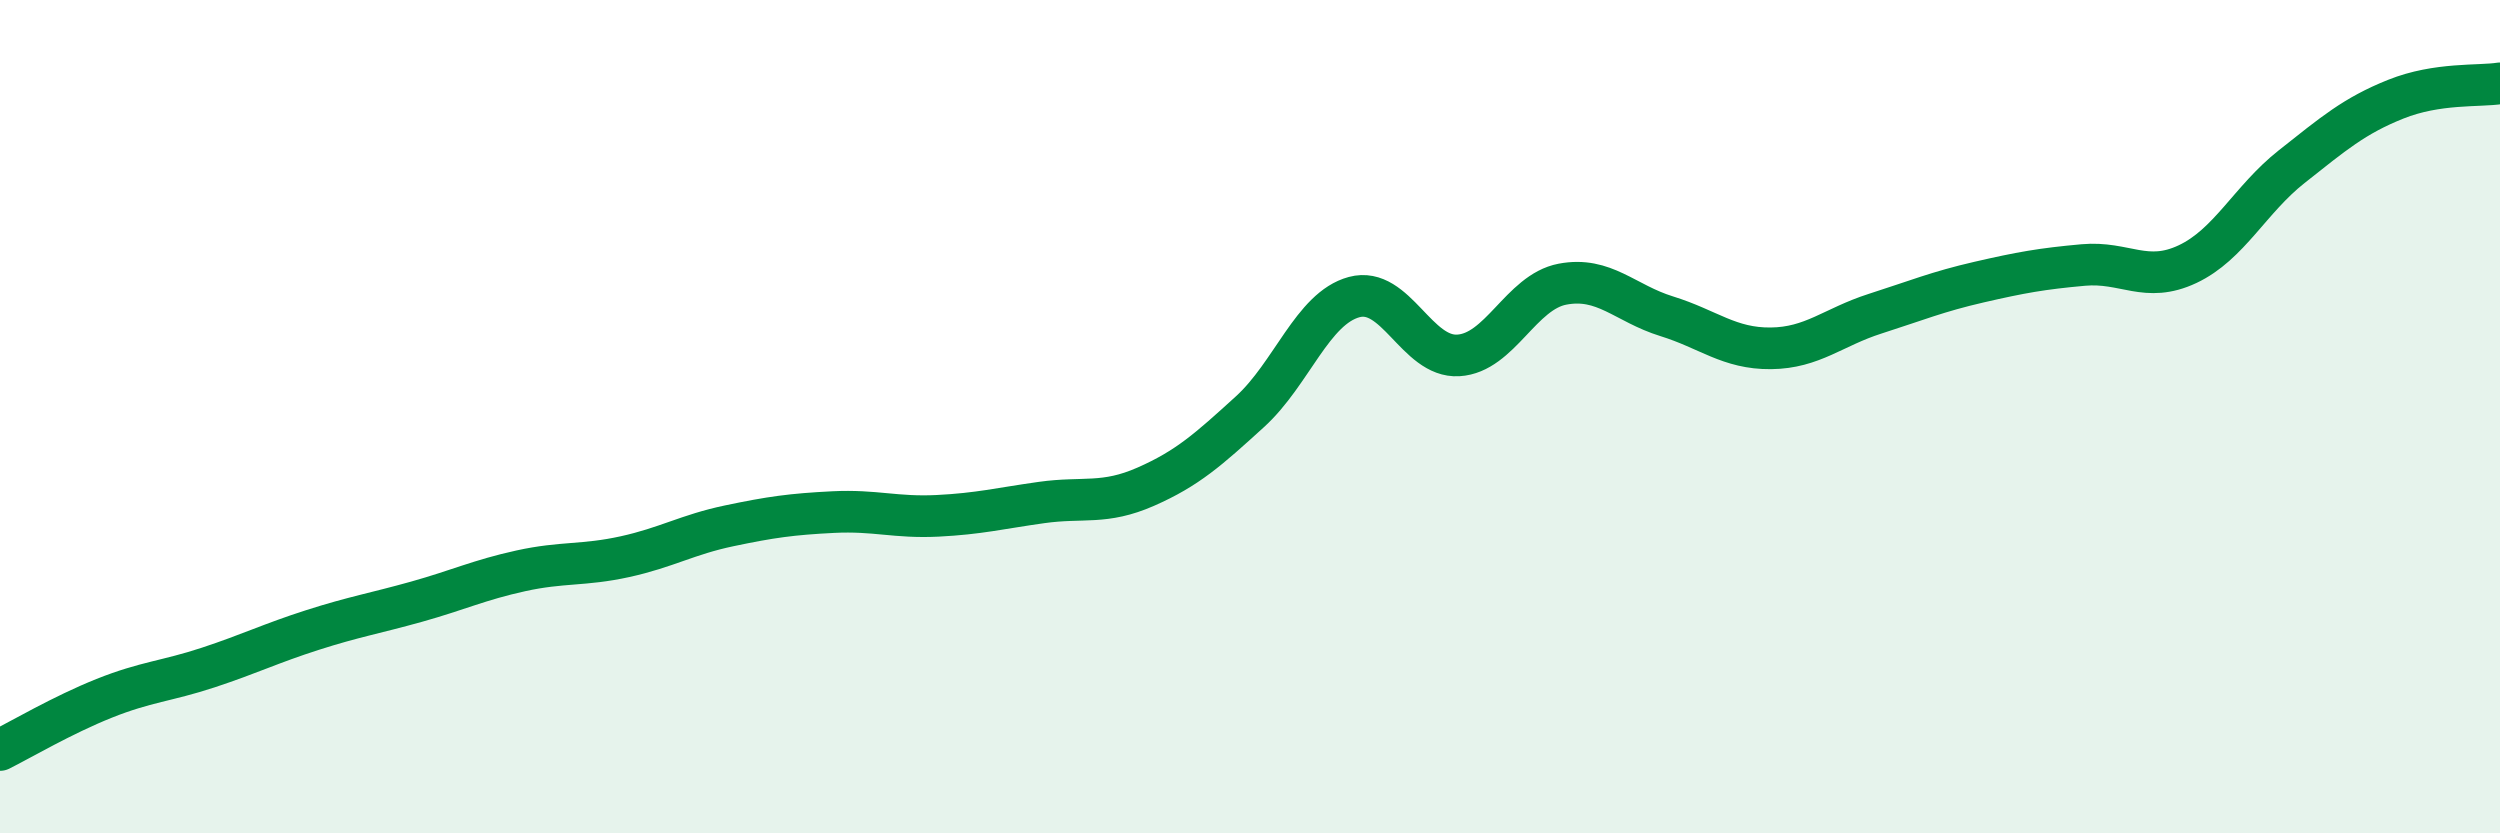 
    <svg width="60" height="20" viewBox="0 0 60 20" xmlns="http://www.w3.org/2000/svg">
      <path
        d="M 0,18 C 0.5,17.75 1.5,17.16 2.5,16.76 C 3.5,16.36 4,16.35 5,16.02 C 6,15.69 6.5,15.44 7.5,15.12 C 8.5,14.8 9,14.72 10,14.44 C 11,14.16 11.5,13.92 12.5,13.7 C 13.5,13.48 14,13.58 15,13.36 C 16,13.14 16.5,12.83 17.5,12.62 C 18.5,12.41 19,12.34 20,12.29 C 21,12.24 21.5,12.43 22.5,12.38 C 23.5,12.33 24,12.2 25,12.06 C 26,11.92 26.5,12.12 27.5,11.68 C 28.5,11.24 29,10.79 30,9.88 C 31,8.97 31.5,7.4 32.5,7.13 C 33.5,6.86 34,8.59 35,8.53 C 36,8.47 36.5,7.01 37.5,6.82 C 38.5,6.63 39,7.28 40,7.59 C 41,7.9 41.5,8.37 42.5,8.36 C 43.5,8.35 44,7.85 45,7.53 C 46,7.21 46.5,7 47.5,6.77 C 48.5,6.54 49,6.45 50,6.36 C 51,6.27 51.5,6.81 52.5,6.34 C 53.5,5.87 54,4.79 55,4 C 56,3.21 56.5,2.78 57.5,2.38 C 58.5,1.98 59.5,2.08 60,2L60 20L0 20Z"
        fill="#008740"
        opacity="0.1"
        stroke-linecap="round"
        stroke-linejoin="round"
      />
      <path
        d="M 0,18 C 0.5,17.75 1.5,17.16 2.5,16.76 C 3.5,16.36 4,16.35 5,16.02 C 6,15.69 6.5,15.44 7.5,15.12 C 8.5,14.8 9,14.72 10,14.44 C 11,14.16 11.5,13.92 12.5,13.7 C 13.5,13.48 14,13.58 15,13.36 C 16,13.14 16.5,12.83 17.5,12.62 C 18.5,12.41 19,12.34 20,12.29 C 21,12.24 21.5,12.43 22.5,12.38 C 23.5,12.33 24,12.2 25,12.06 C 26,11.92 26.5,12.12 27.5,11.68 C 28.5,11.24 29,10.79 30,9.88 C 31,8.97 31.5,7.4 32.5,7.13 C 33.5,6.86 34,8.59 35,8.53 C 36,8.47 36.5,7.01 37.5,6.82 C 38.5,6.63 39,7.28 40,7.59 C 41,7.9 41.5,8.37 42.5,8.36 C 43.5,8.35 44,7.85 45,7.53 C 46,7.21 46.5,7 47.5,6.77 C 48.5,6.54 49,6.45 50,6.36 C 51,6.27 51.5,6.81 52.5,6.34 C 53.5,5.87 54,4.79 55,4 C 56,3.21 56.5,2.78 57.5,2.38 C 58.5,1.98 59.5,2.08 60,2"
        stroke="#008740"
        stroke-width="1"
        fill="none"
        stroke-linecap="round"
        stroke-linejoin="round"
      />
    </svg>
  